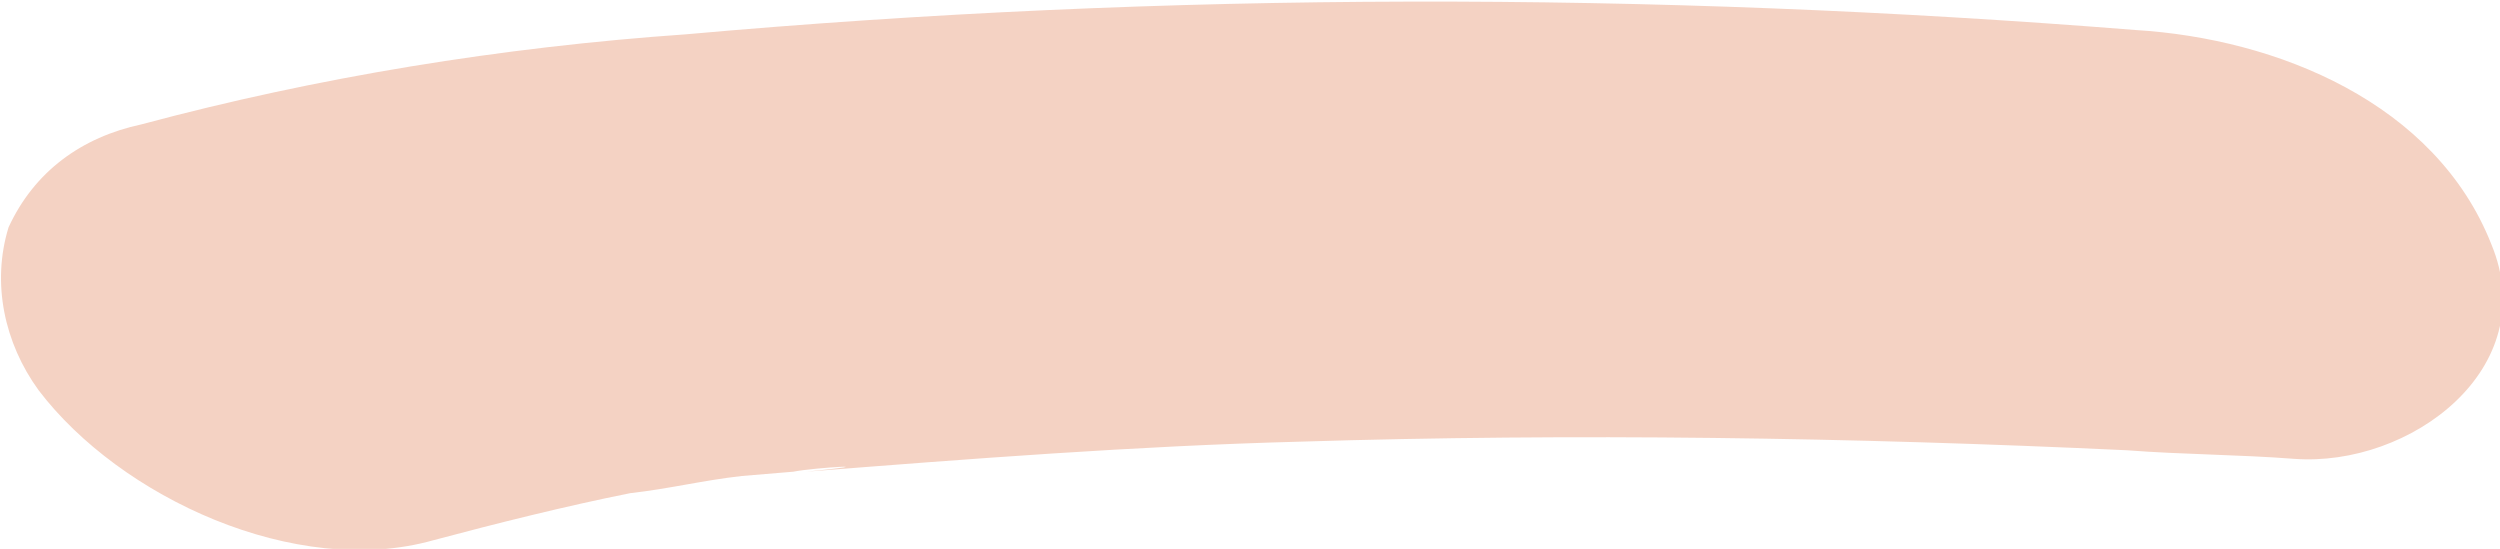 <?xml version="1.0" encoding="utf-8"?>
<!-- Generator: Adobe Illustrator 23.0.6, SVG Export Plug-In . SVG Version: 6.00 Build 0)  -->
<svg version="1.1" id="Calque_1" xmlns="http://www.w3.org/2000/svg" xmlns:xlink="http://www.w3.org/1999/xlink" x="0px" y="0px"
	 preserveAspectRatio="none"
	 viewBox="0 0 58.3 12.8" style="enable-background:new 0 0 58.3 12.8;" xml:space="preserve">
<style type="text/css">
	.st0{fill:#F4D2C3;}
</style>
<path class="st0" d="M10.1,12.6c1.5-0.4,3.1-0.8,4.6-1.1c0.9-0.1,1.7-0.3,2.6-0.4l1.2-0.1c0.5-0.1,2.3-0.2,0.3,0
	c3.8-0.3,7.7-0.6,11.5-0.7c6.4-0.2,12.9-0.1,19.3,0.2c1.3,0.1,2.6,0.1,3.9,0.2c2.7,0.2,5.8-2.1,4.6-5c-1.3-3.3-5-4.8-8.3-5
	C38.5-0.2,27.2-0.2,16,0.8c-4.3,0.3-8.6,1-12.7,2.1C1.9,3.2,0.8,4,0.2,5.3C-0.2,6.6,0.1,8,0.9,9.1C2.8,11.6,6.9,13.5,10.1,12.6z"/>
</svg>
